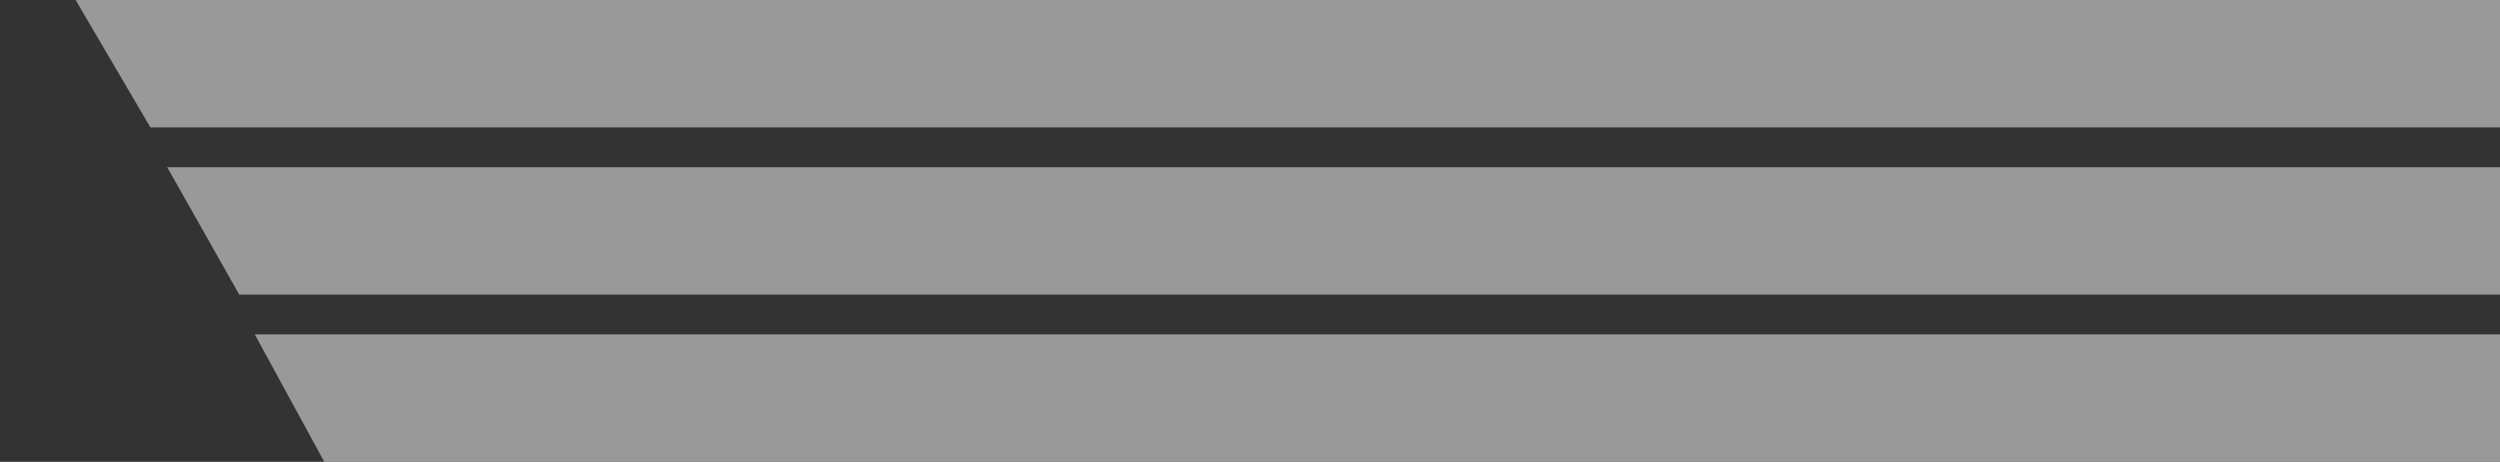 <?xml version="1.0" encoding="UTF-8"?> <svg xmlns="http://www.w3.org/2000/svg" width="628" height="116" viewBox="0 0 628 116" fill="none"><rect x="0" y="0" width="628" height="116" fill="#333333" stroke="none"/><g opacity="0.5"><path d="M19 0H656V32H37.779L19 0Z" fill="white"></path><path d="M42 42H656V74H60.101L42 42Z" fill="white"></path><path d="M64 84H656V116H81.453L64 84Z" fill="white"></path></g></svg> 